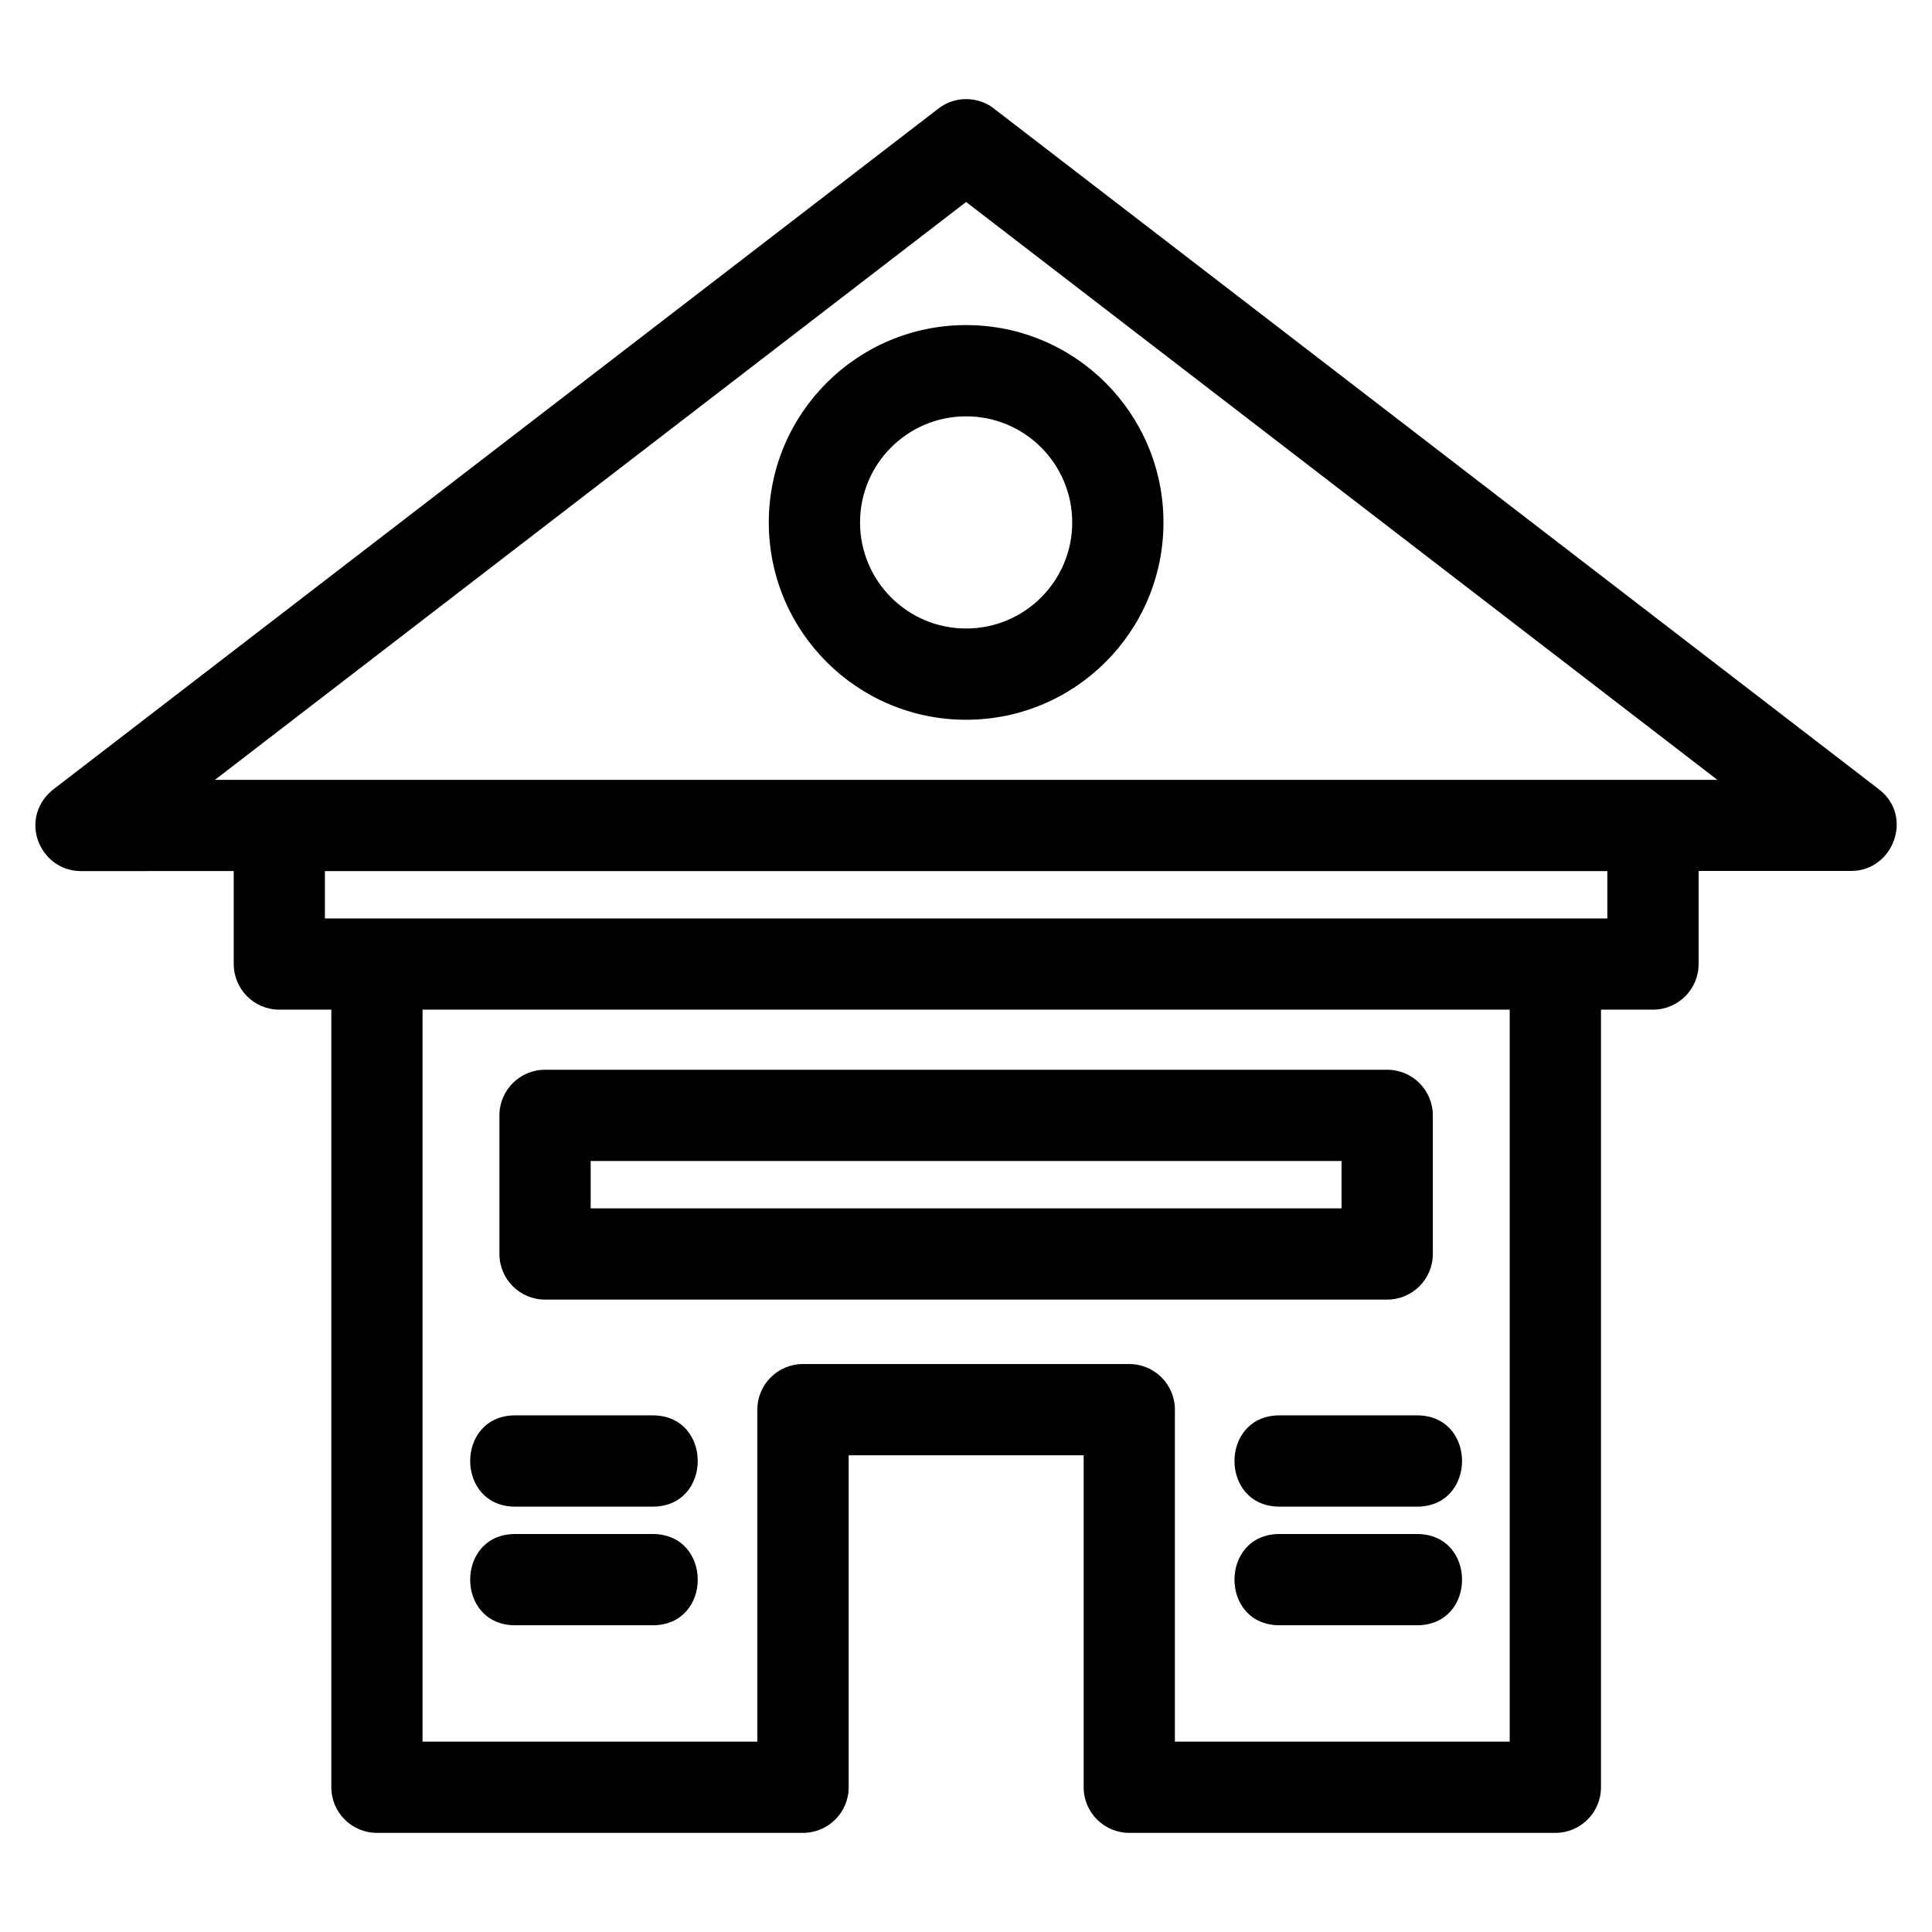 <?xml version="1.0" encoding="UTF-8"?>
<!-- Uploaded to: SVG Repo, www.svgrepo.com, Generator: SVG Repo Mixer Tools -->
<svg fill="#000000" width="800px" height="800px" version="1.1" viewBox="144 144 512 512" xmlns="http://www.w3.org/2000/svg">
 <path d="m255.97 605.55h88.734v-87.98c0-6.676 5.414-12.09 12.098-12.09h86.457c6.684 0 12.098 5.414 12.098 12.09v87.98h88.73v-193.98h-288.11v193.98zm144.06-375.4c28.883 0 52.301 23.414 52.301 52.301 0 28.879-23.414 52.293-52.301 52.293-28.879 0-52.293-23.414-52.293-52.293 0-28.883 23.414-52.301 52.293-52.301zm0 24.184c-15.523 0-28.109 12.586-28.109 28.117 0 15.523 12.586 28.109 28.109 28.109 15.531 0 28.117-12.586 28.117-28.109 0-15.531-12.586-28.117-28.117-28.117zm7.527-81.438 234.42 180.31c9.223 7.109 3.754 21.594-7.367 21.602h-40.465v24.672c0 6.684-5.414 12.09-12.09 12.09h-13.777v206.07c0 6.676-5.414 12.09-12.09 12.09h-112.92c-6.676 0-12.09-5.414-12.09-12.09v-87.98h-62.273v87.98c0 6.676-5.414 12.09-12.09 12.09h-112.92c-6.676 0-12.09-5.414-12.09-12.09v-206.07h-13.777c-6.684 0-12.09-5.41-12.09-12.09v-24.641l-40.465 0.008c-11.328 0-17.07-14.789-6.606-22.219l233.81-179.85c4.492-3.469 10.652-3.277 14.895 0.117zm-7.527 24.629-199.07 153.14h398.16zm-119.49 345.75c-15.918 0-15.918-24.188 0-24.188h36.43c15.918 0 15.918 24.188 0 24.188zm202.55 0c-15.922 0-15.922-24.188 0-24.188h36.43c15.918 0 15.918 24.188 0 24.188zm0 31.438c-15.922 0-15.922-24.184 0-24.184h36.43c15.918 0 15.918 24.184 0 24.184zm-202.55 0c-15.918 0-15.918-24.184 0-24.184h36.43c15.918 0 15.918 24.184 0 24.184zm7.902-147.22h223.18c6.676 0 12.09 5.414 12.09 12.09v36.727c0 6.684-5.414 12.098-12.09 12.098h-223.18c-6.676 0-12.09-5.414-12.09-12.098v-36.727c0-6.676 5.414-12.09 12.09-12.09zm211.08 24.184h-198.99v12.543h198.99zm-269.42-64.285h339.86v-12.543h-339.86z"/>
</svg>